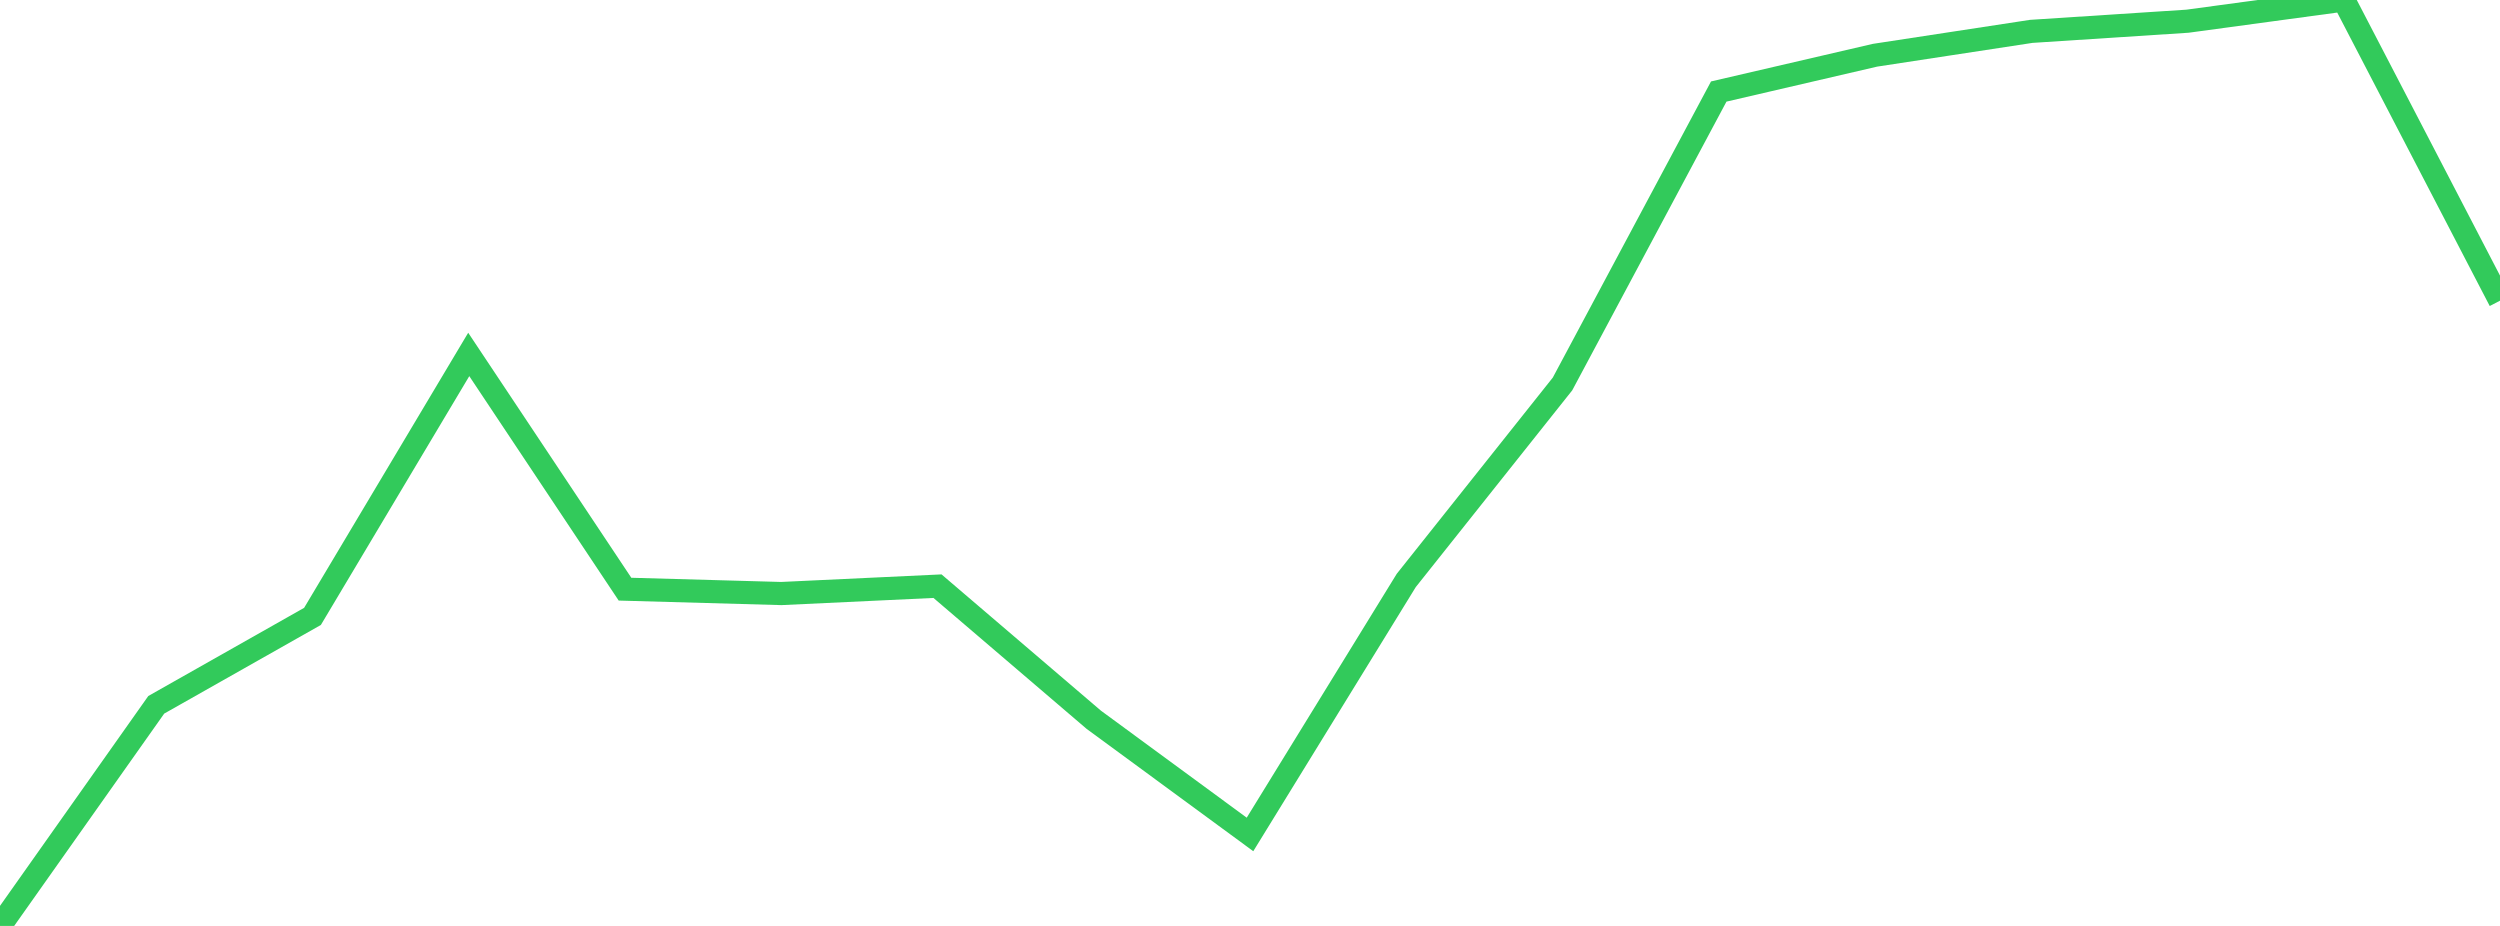 <?xml version="1.0" standalone="no"?>
<!DOCTYPE svg PUBLIC "-//W3C//DTD SVG 1.1//EN" "http://www.w3.org/Graphics/SVG/1.1/DTD/svg11.dtd">

<svg width="135" height="50" viewBox="0 0 135 50" preserveAspectRatio="none" 
  xmlns="http://www.w3.org/2000/svg"
  xmlns:xlink="http://www.w3.org/1999/xlink">


<polyline points="0.0, 50.0 8.438, 38.059 16.875, 33.285 25.312, 19.14 33.75, 31.815 42.188, 32.051 50.625, 31.653 59.062, 38.866 67.5, 45.06 75.938, 31.344 84.375, 20.735 92.812, 4.943 101.25, 2.983 109.688, 1.694 118.125, 1.145 126.562, 0.0 135.0, 16.237" fill="none" stroke="#32ca5b" stroke-width="1.25"/>

</svg>